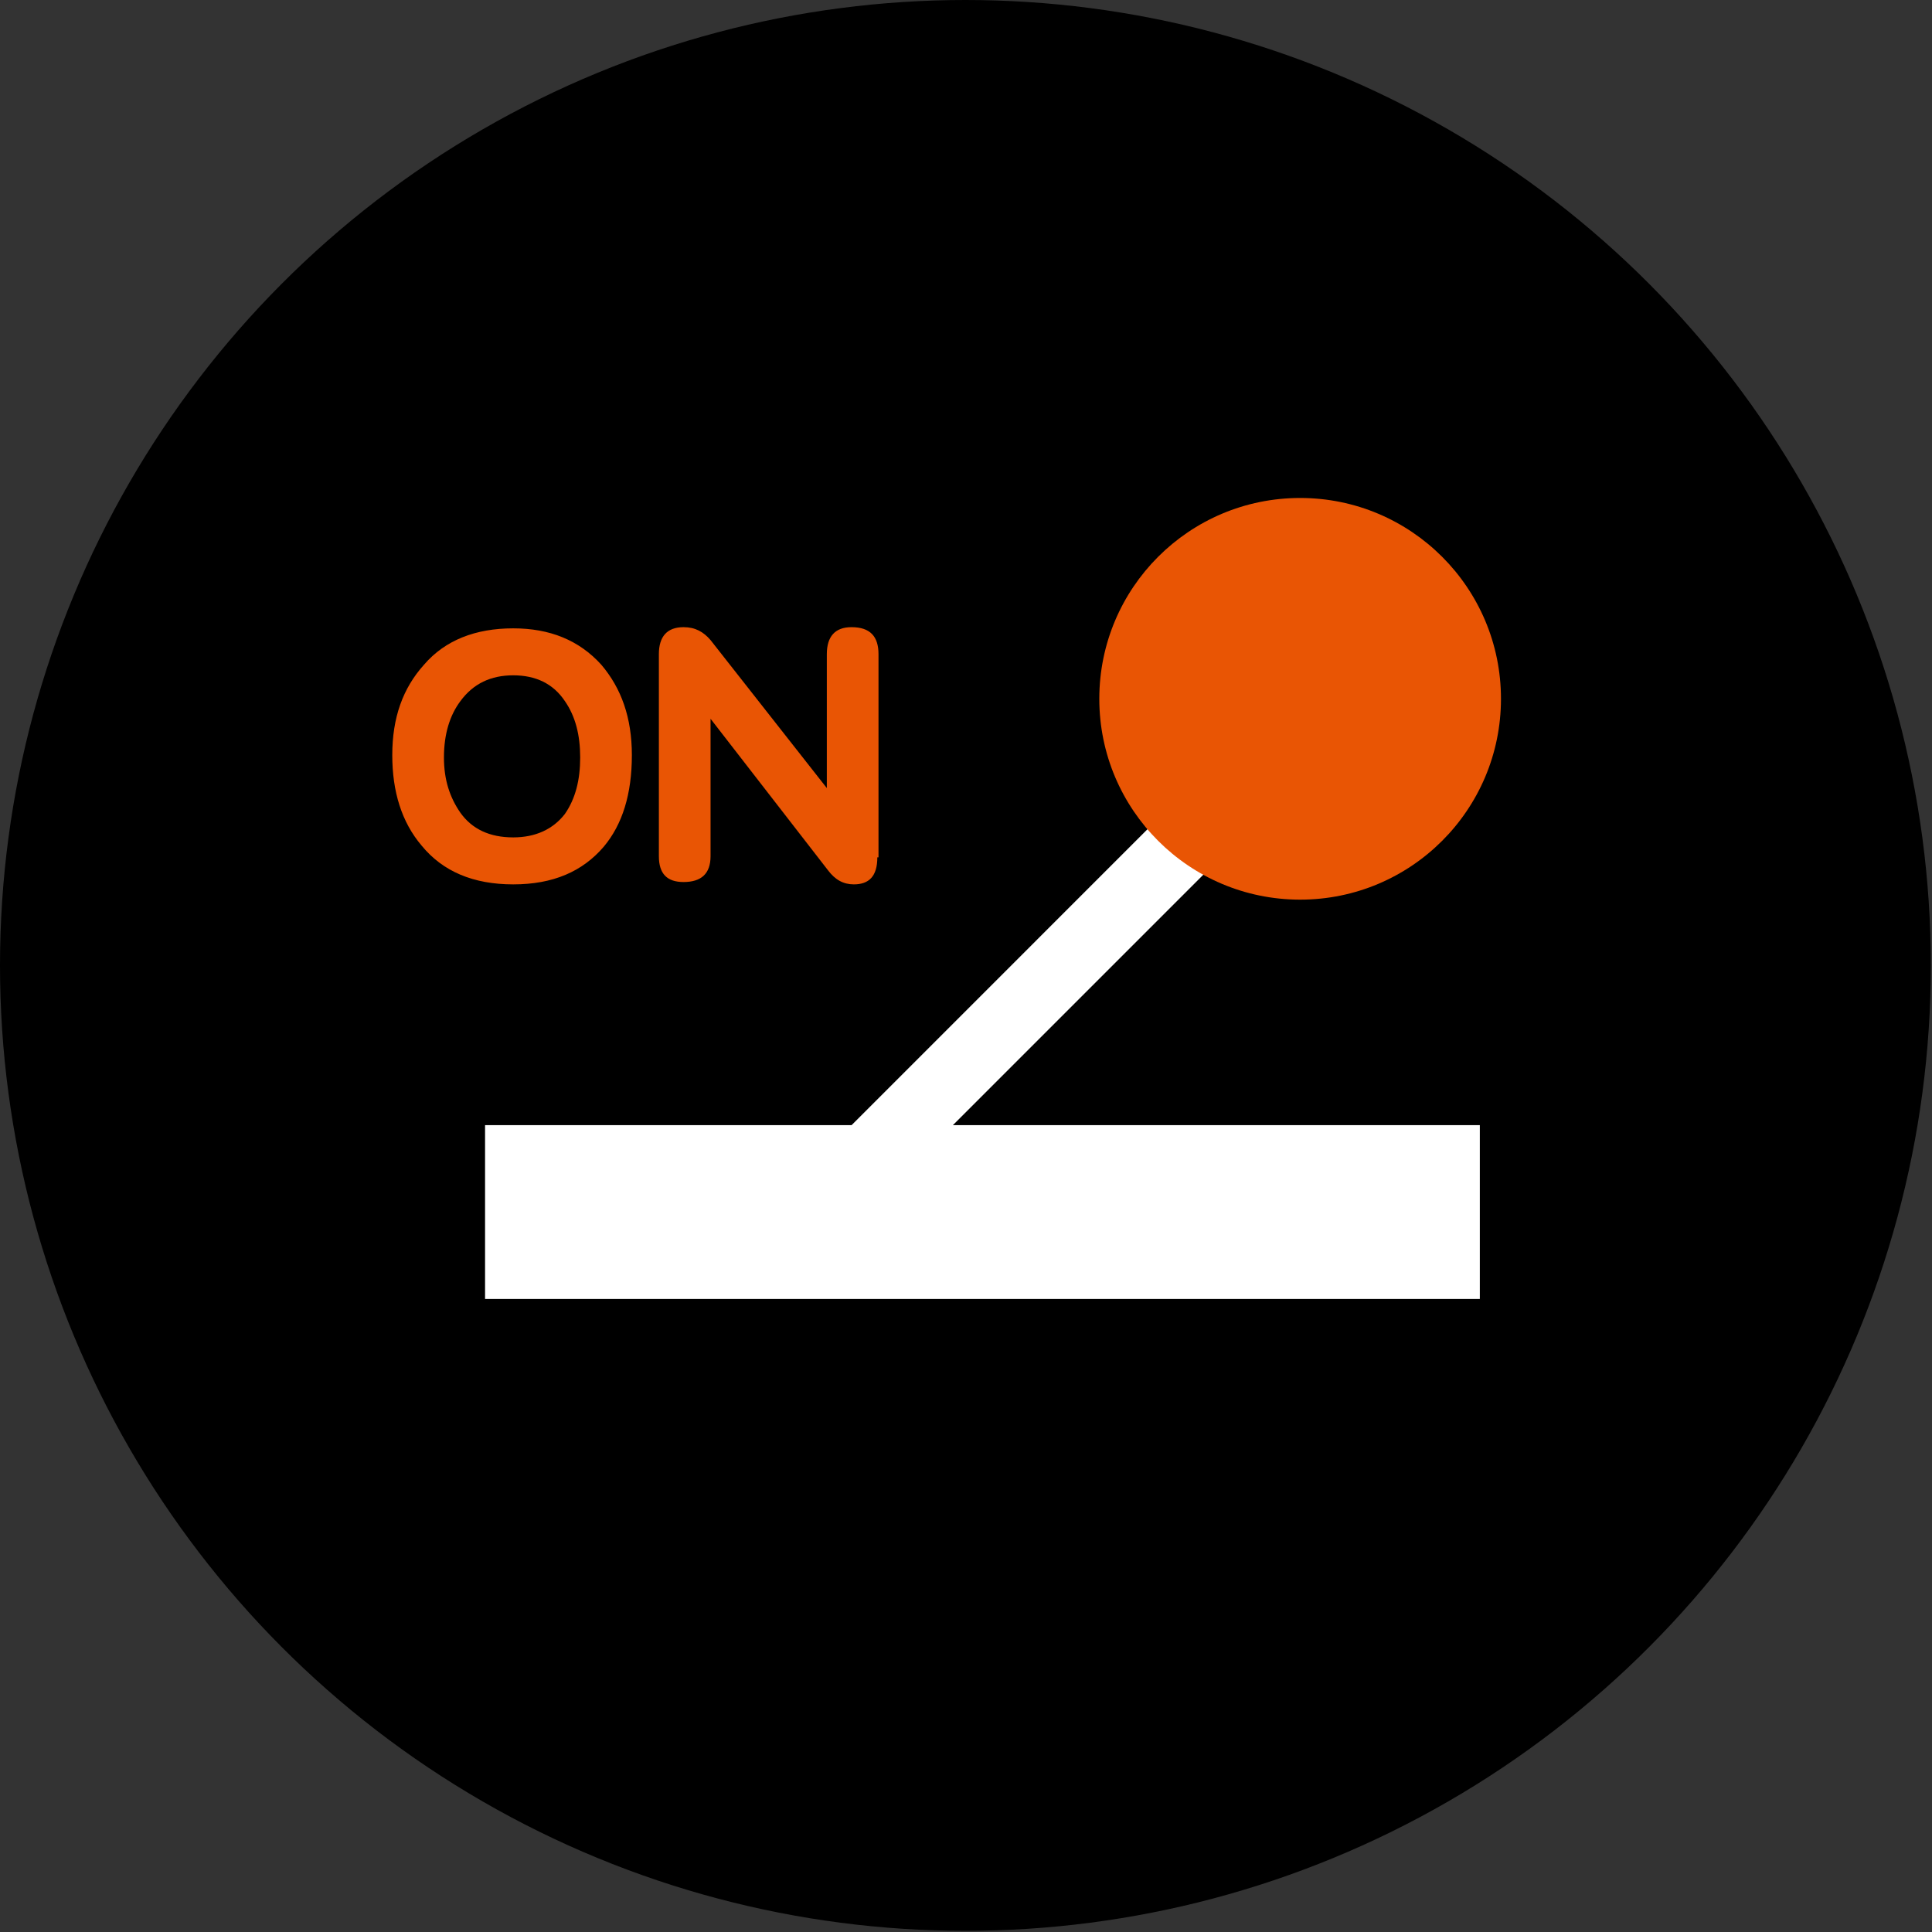 <svg version="1.1" id="圖層_1" xmlns="http://www.w3.org/2000/svg" x="0" y="0" viewBox="0 0 164.5 164.5" style="enable-background:new 0 0 164.5 164.5" xml:space="preserve"><rect x="0" y="0" width="164.5" height="164.5" fill="#333333" stroke="none"/><style>.st0{fill:#fff}.st1{fill:#e95504}</style><circle cx="82.2" cy="82.2" r="82.2"/><path class="st0" d="M41.3 95.8H126v14.8H41.3z"/><path transform="rotate(-45.001 89.37 83.247)" class="st0" d="M61.9 80.2h54.9v6.1H61.9z"/><circle class="st1" cx="110.7" cy="59.5" r="17.1"/><g style="enable-background:new"><path class="st1" d="M53.8 64.3c0 3.3-.8 5.9-2.4 7.8-1.8 2.1-4.3 3.2-7.7 3.2s-6-1.1-7.8-3.3c-1.7-2-2.5-4.6-2.5-7.7 0-3.2.9-5.7 2.7-7.7 1.8-2.1 4.4-3.1 7.6-3.1 3.1 0 5.6 1 7.5 3.1 1.7 2 2.6 4.5 2.6 7.7zm-4.4.2c0-1.9-.4-3.5-1.3-4.8-1-1.5-2.5-2.2-4.4-2.2s-3.4.7-4.5 2.2c-.9 1.2-1.4 2.8-1.4 4.8 0 1.9.5 3.4 1.4 4.7 1 1.4 2.5 2.1 4.5 2.1 1.9 0 3.4-.7 4.4-2 .9-1.3 1.3-2.9 1.3-4.8zM74.7 73c0 1.6-.7 2.3-2 2.3-.9 0-1.6-.4-2.2-1.2l-10-12.9v11.7c0 1.5-.8 2.2-2.3 2.2-1.4 0-2.1-.7-2.1-2.2V55.7c0-1.5.7-2.3 2.1-2.3 1 0 1.7.4 2.3 1.1l9.9 12.6V55.7c0-1.5.7-2.3 2.1-2.3 1.6 0 2.3.8 2.3 2.3V73h-.1z"/></g></svg>